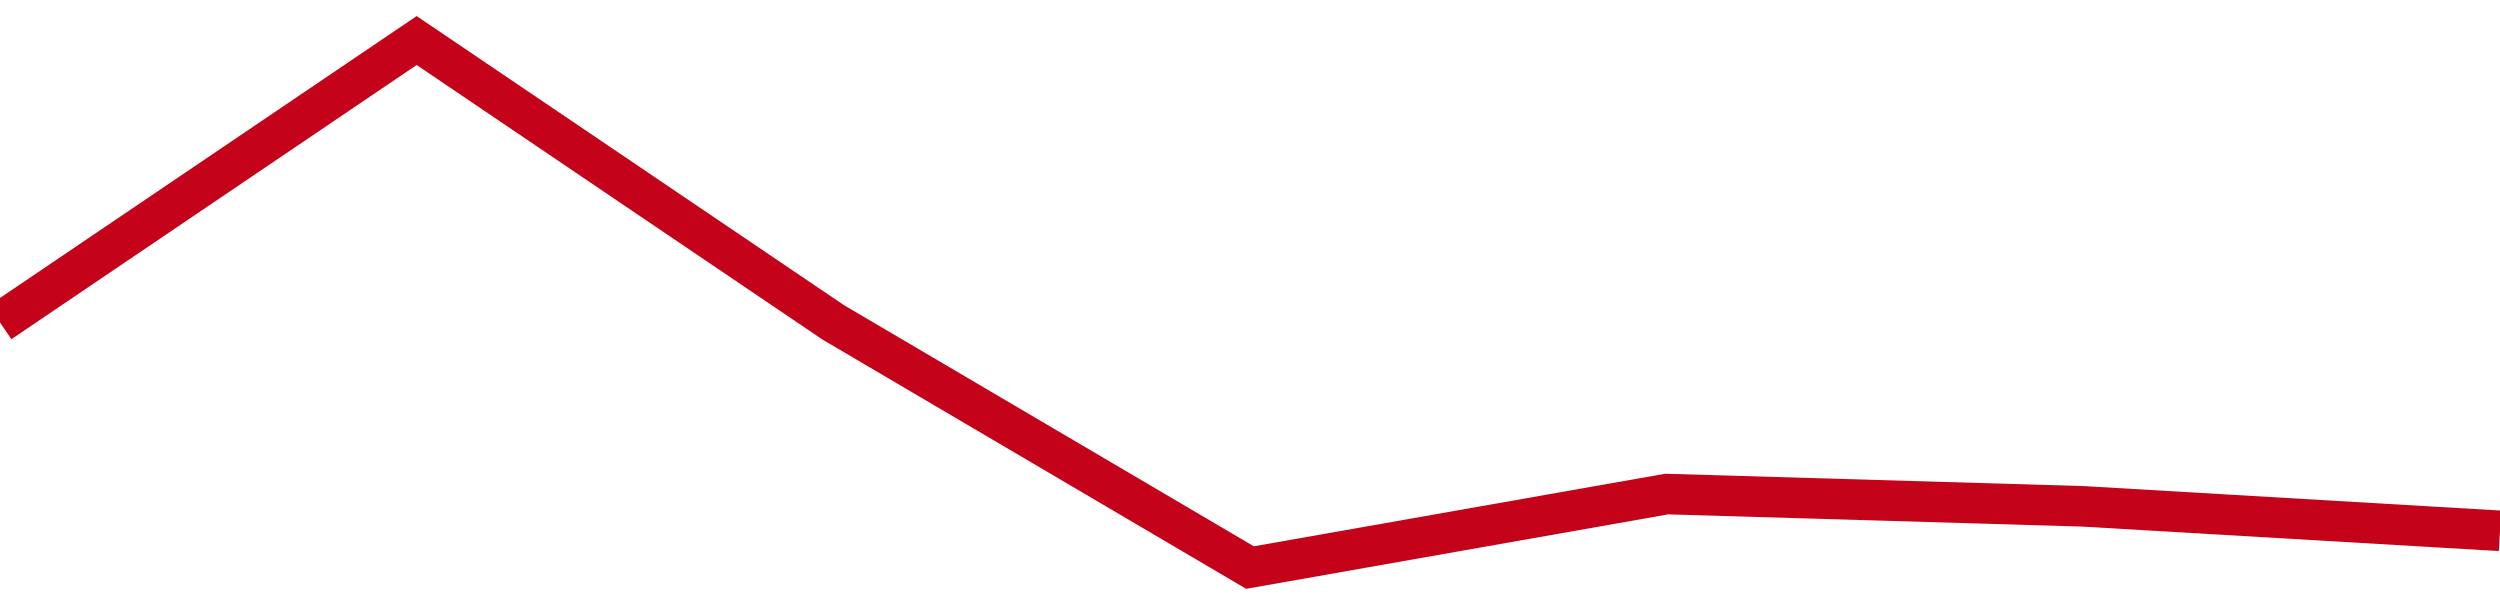 <!-- Generated with https://github.com/jxxe/sparkline/ --><svg viewBox="0 0 185 45" class="sparkline" xmlns="http://www.w3.org/2000/svg"><path class="sparkline--fill" d="M 0 23.86 L 0 23.86 L 30.833 3 L 61.667 23.86 L 92.5 42 L 123.333 36.56 L 154.167 37.47 L 185 39.28 V 45 L 0 45 Z" stroke="none" fill="none" ></path><path class="sparkline--line" d="M 0 23.86 L 0 23.86 L 30.833 3 L 61.667 23.86 L 92.5 42 L 123.333 36.56 L 154.167 37.47 L 185 39.28" fill="none" stroke-width="3" stroke="#C4021A" ></path></svg>